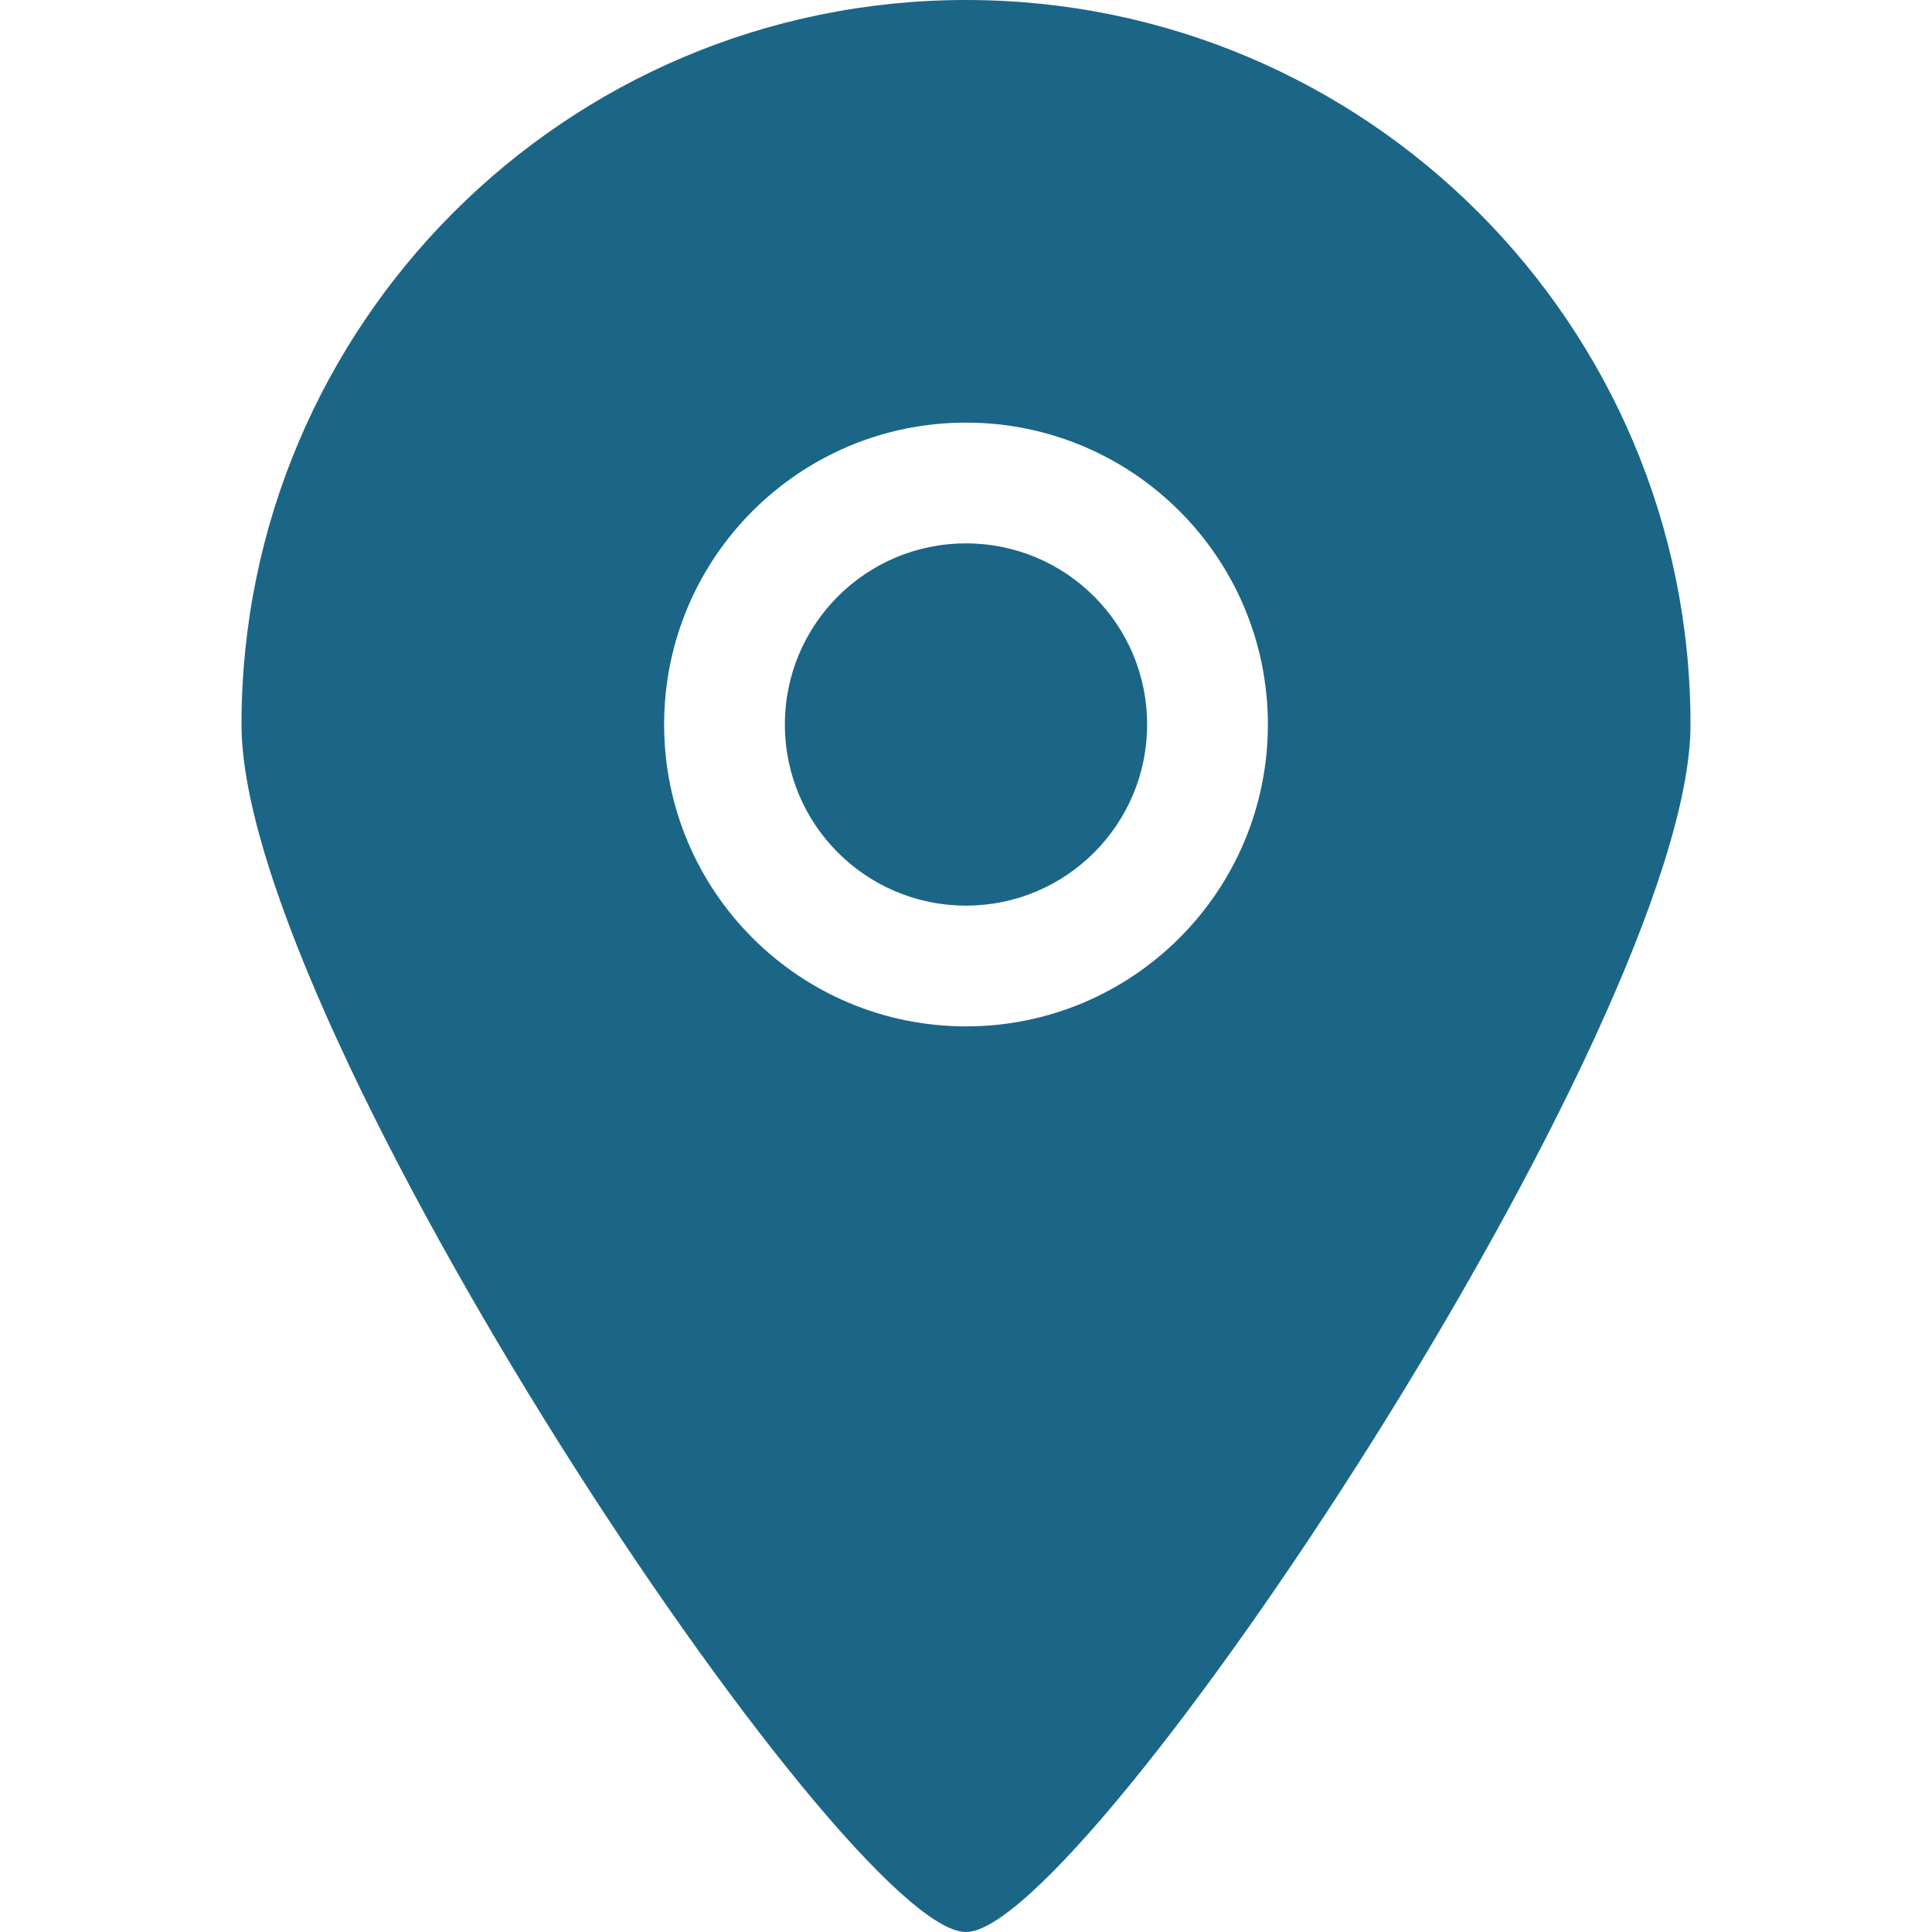<svg width="52" height="52" viewBox="0 0 52 52" fill="none" xmlns="http://www.w3.org/2000/svg">
<g clip-path="url(#clip0_31_1305)">
<path fill-rule="evenodd" clip-rule="evenodd" d="M26 14.625C23.307 14.625 21.125 16.807 21.125 19.5C21.125 22.193 23.307 24.375 26 24.375C28.693 24.375 30.875 22.193 30.875 19.5C30.875 16.807 28.693 14.625 26 14.625ZM26 27.625C21.513 27.625 17.875 23.988 17.875 19.5C17.875 15.012 21.513 11.375 26 11.375C30.487 11.375 34.125 15.012 34.125 19.5C34.125 23.988 30.487 27.625 26 27.625ZM26 0C15.231 0 6.5 8.731 6.5 19.5C6.5 27.654 22.758 52.018 26 52C29.192 52.018 45.5 27.544 45.5 19.5C45.5 8.731 36.769 0 26 0Z" fill="#1B6687"/>
</g>
<defs>
<clipPath id="clip0_31_1305">
<rect width="52" height="52" fill="white"/>
</clipPath>
</defs>
</svg>
